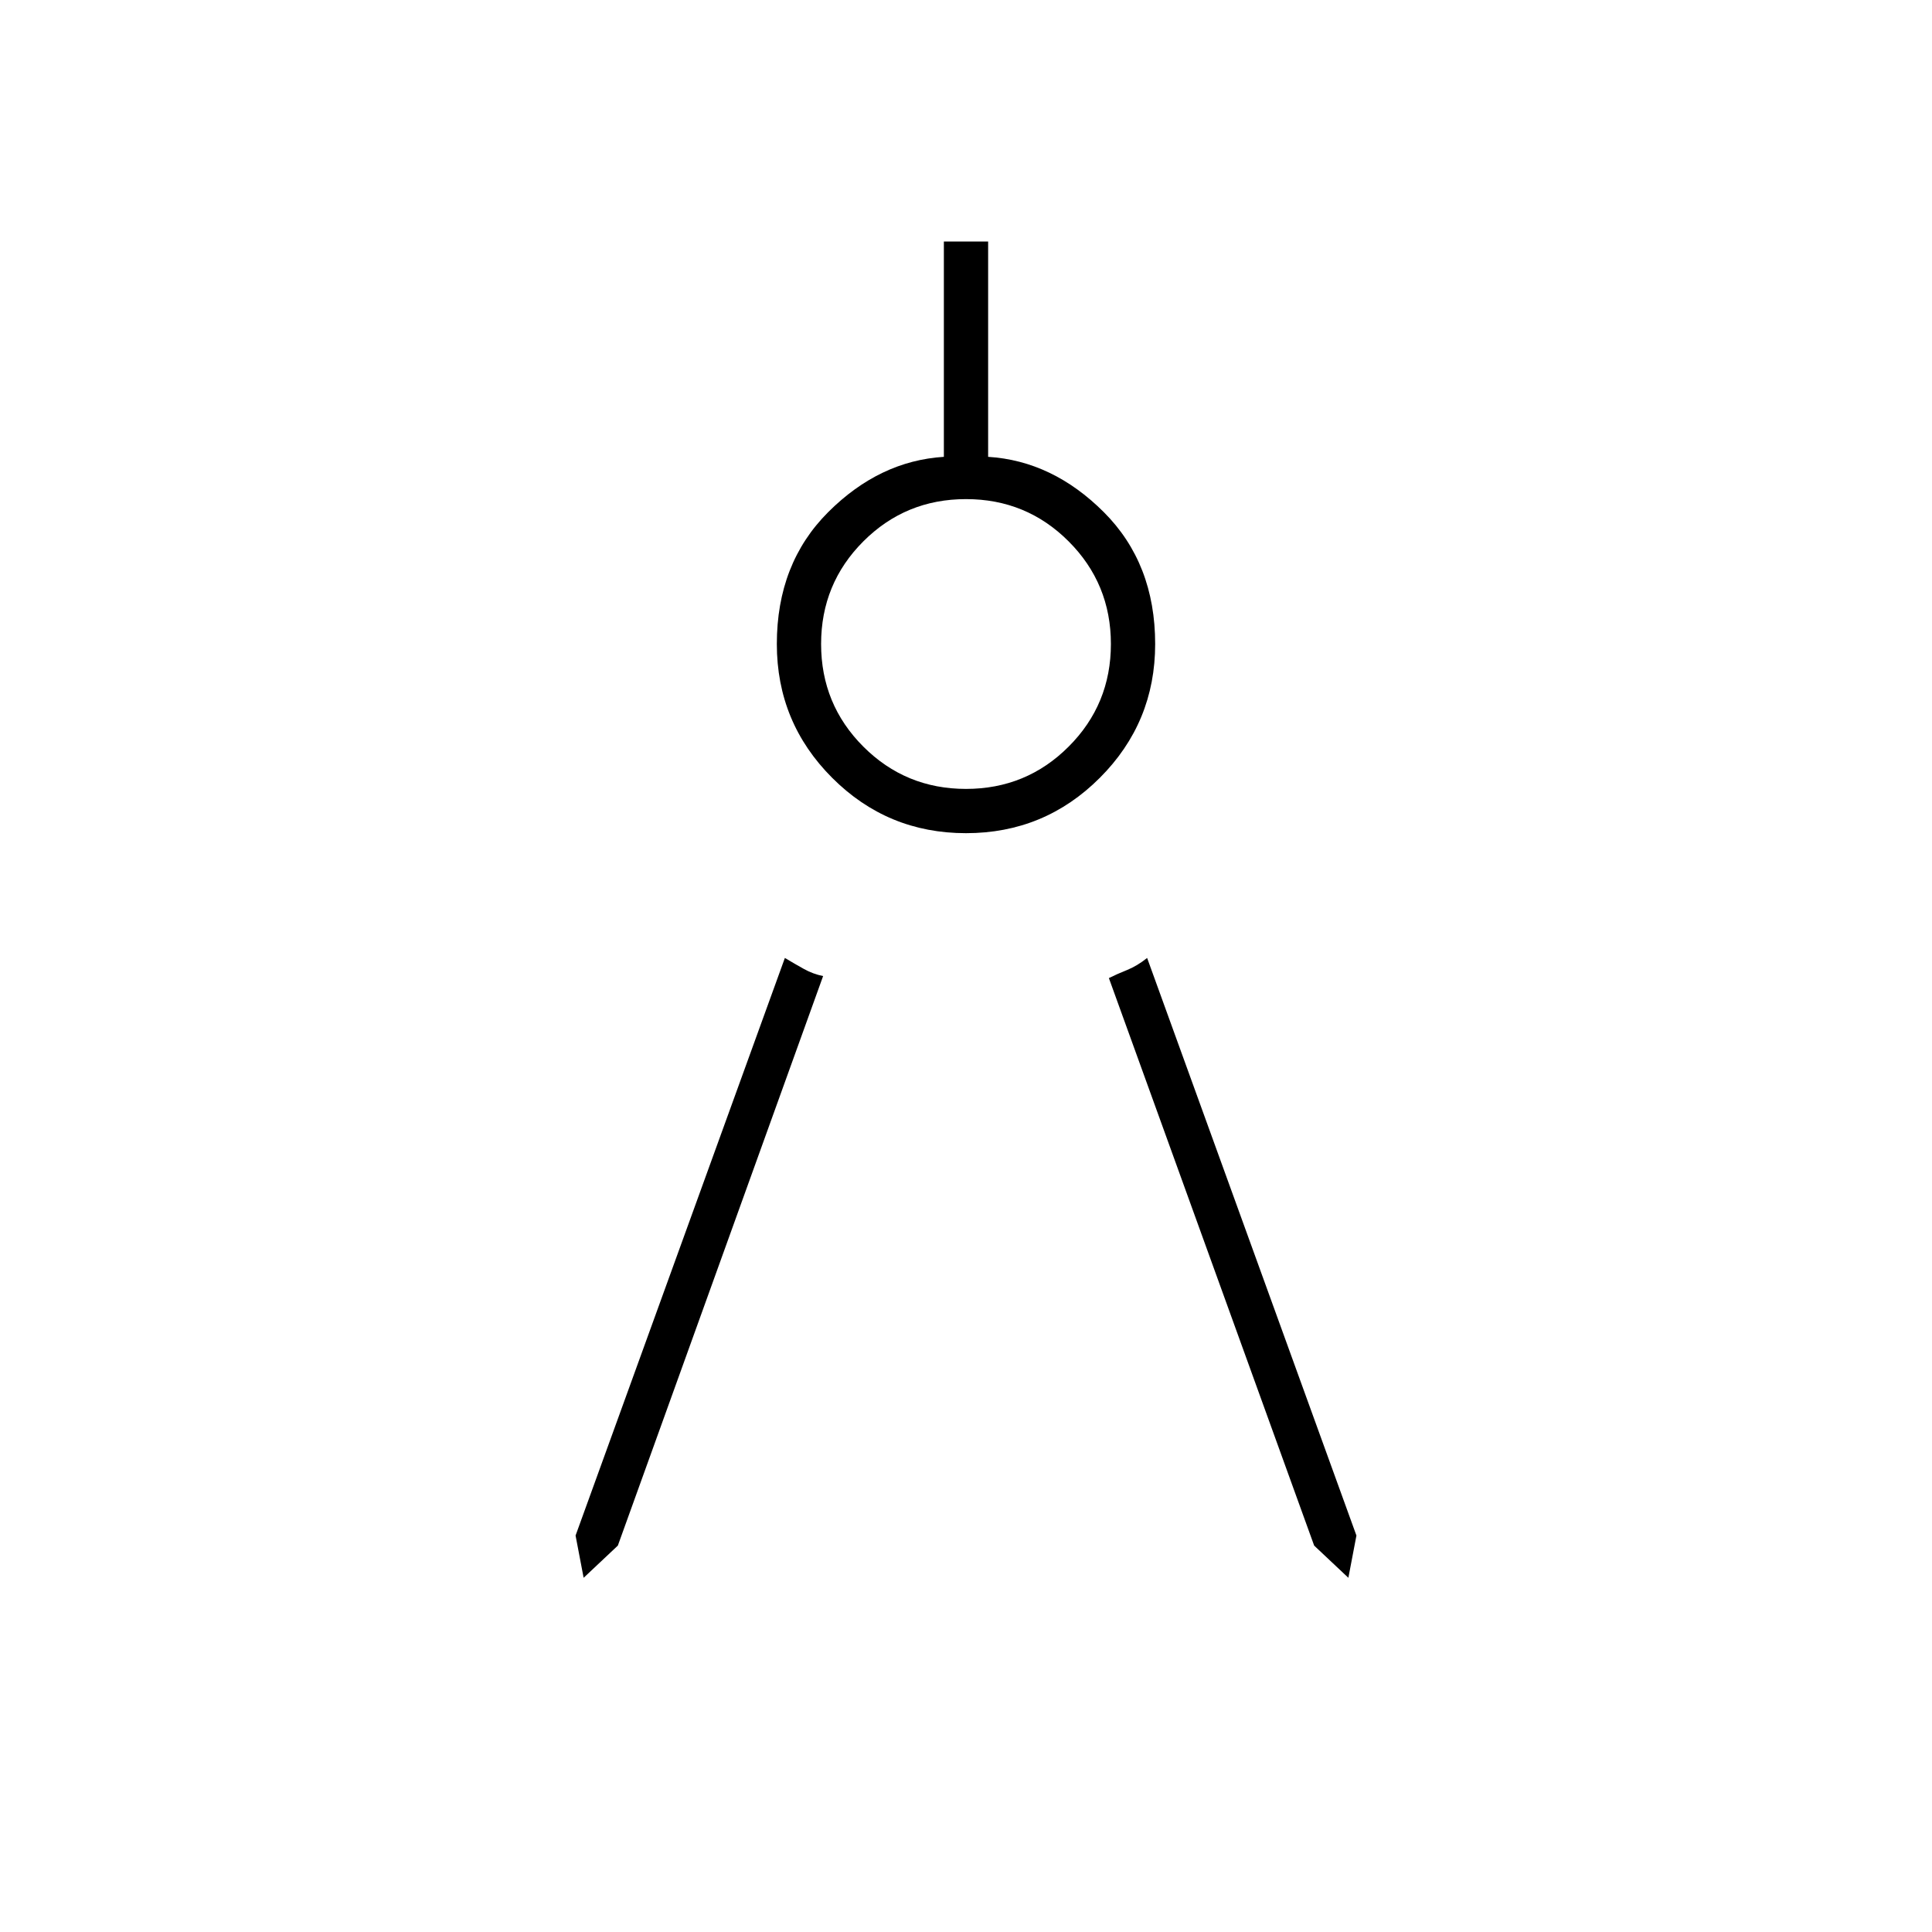 <?xml version="1.0" encoding="utf-8"?>
<svg xmlns="http://www.w3.org/2000/svg" fill="none" height="100%" overflow="visible" preserveAspectRatio="none" style="display: block;" viewBox="0 0 68 68" width="100%">
<g id="Frame">
<path d="M20.542 55.533L20.258 54.046L27.625 33.717C27.861 33.858 28.085 33.988 28.298 34.106C28.51 34.224 28.735 34.307 28.971 34.354L21.746 54.4L20.542 55.533ZM47.458 55.533L46.254 54.4L39.029 34.425C39.218 34.331 39.431 34.236 39.667 34.142C39.903 34.047 40.139 33.906 40.375 33.717L47.742 54.046L47.458 55.533ZM34 29.325C32.158 29.325 30.588 28.676 29.29 27.377C27.991 26.078 27.342 24.508 27.342 22.667C27.342 20.778 27.944 19.231 29.148 18.027C30.352 16.823 31.71 16.174 33.221 16.079V8.5H34.779V16.079C36.29 16.174 37.648 16.823 38.852 18.027C40.056 19.231 40.658 20.778 40.658 22.667C40.658 24.508 40.009 26.078 38.71 27.377C37.412 28.676 35.842 29.325 34 29.325ZM34 27.767C35.417 27.767 36.621 27.271 37.612 26.279C38.604 25.288 39.1 24.083 39.1 22.667C39.1 21.25 38.604 20.046 37.612 19.054C36.621 18.062 35.417 17.567 34 17.567C32.583 17.567 31.379 18.062 30.387 19.054C29.396 20.046 28.9 21.25 28.9 22.667C28.9 24.083 29.396 25.288 30.387 26.279C31.379 27.271 32.583 27.767 34 27.767Z" fill="black" id="Vector"/>
</g>
</svg>